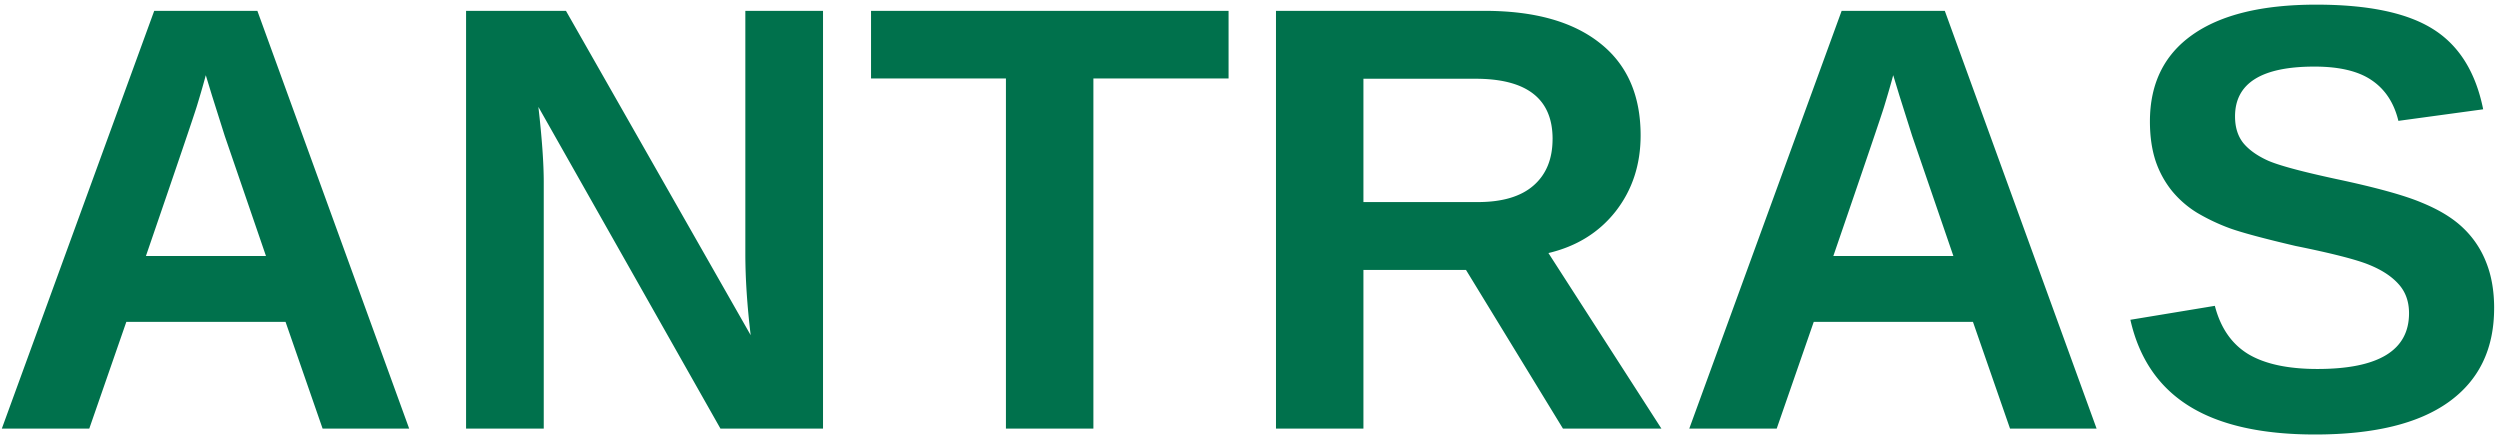 <svg width="140" height="25" fill="none" xmlns="http://www.w3.org/2000/svg"><path d="M18.065 24l-2.075-5.977H7.075L5 24H.103L8.636.608h5.777L22.913 24h-4.848zm-6.54-19.79l-.1.366c-.11.399-.244.852-.399 1.362-.155.509-1.106 3.309-2.855 8.4h6.724l-2.308-6.724-.714-2.258-.349-1.145zM40.344 24L30.15 5.987c.2 1.749.3 3.155.3 4.217V24H26.1V.608h5.594L42.038 18.77c-.2-1.67-.299-3.192-.299-4.565V.608h4.35V24h-5.744zM61.23 4.394V24h-4.898V4.394h-7.554V.608H68.8v3.786h-7.57zM87.525 24l-5.428-8.882h-5.745V24h-4.897V.608h11.688c2.789 0 4.941.604 6.458 1.81 1.516 1.195 2.274 2.916 2.274 5.163 0 1.638-.465 3.055-1.395 4.25-.93 1.184-2.185 1.965-3.768 2.34L93.038 24h-5.512zm-.58-16.22c0-2.246-1.44-3.37-4.317-3.37h-6.276v6.906h6.409c1.372 0 2.412-.31 3.12-.93.71-.62 1.063-1.488 1.063-2.606zM112.561 24l-2.076-5.977h-8.915L99.496 24H94.6L103.132.608h5.777l8.5 23.392h-4.847zm-6.541-19.79l-.1.366c-.111.399-.244.852-.399 1.362-.154.509-1.106 3.309-2.855 8.4h6.724l-2.308-6.724-.714-2.258-.348-1.145zm33.651 13.05c0 2.29-.852 4.045-2.557 5.262-1.693 1.207-4.183 1.81-7.47 1.81-3 0-5.352-.531-7.056-1.594-1.705-1.062-2.8-2.673-3.287-4.83l4.731-.781c.321 1.24.946 2.142 1.876 2.706.93.553 2.219.83 3.868.83 3.42 0 5.13-1.04 5.13-3.121 0-.664-.199-1.212-.597-1.644-.388-.431-.941-.79-1.661-1.079-.708-.287-2.075-.636-4.1-1.046-1.749-.41-2.966-.736-3.653-.98a11.12 11.12 0 0 1-1.859-.879 5.614 5.614 0 0 1-1.411-1.229 5.434 5.434 0 0 1-.913-1.676c-.21-.642-.316-1.378-.316-2.208 0-2.114.792-3.73 2.374-4.848C124.365.824 126.678.26 129.711.26c2.9 0 5.074.454 6.524 1.361 1.461.908 2.402 2.407 2.823 4.5l-4.748.647c-.244-1.008-.742-1.766-1.495-2.275-.741-.509-1.809-.764-3.204-.764-2.966 0-4.449.93-4.449 2.79 0 .608.155 1.106.465 1.494.321.387.791.72 1.411.996.62.265 1.876.603 3.769 1.012 2.246.476 3.851.92 4.814 1.329.974.398 1.743.868 2.308 1.41a5.292 5.292 0 0 1 1.295 1.927c.298.741.448 1.599.448 2.573z" fill="#00714C"/></svg>